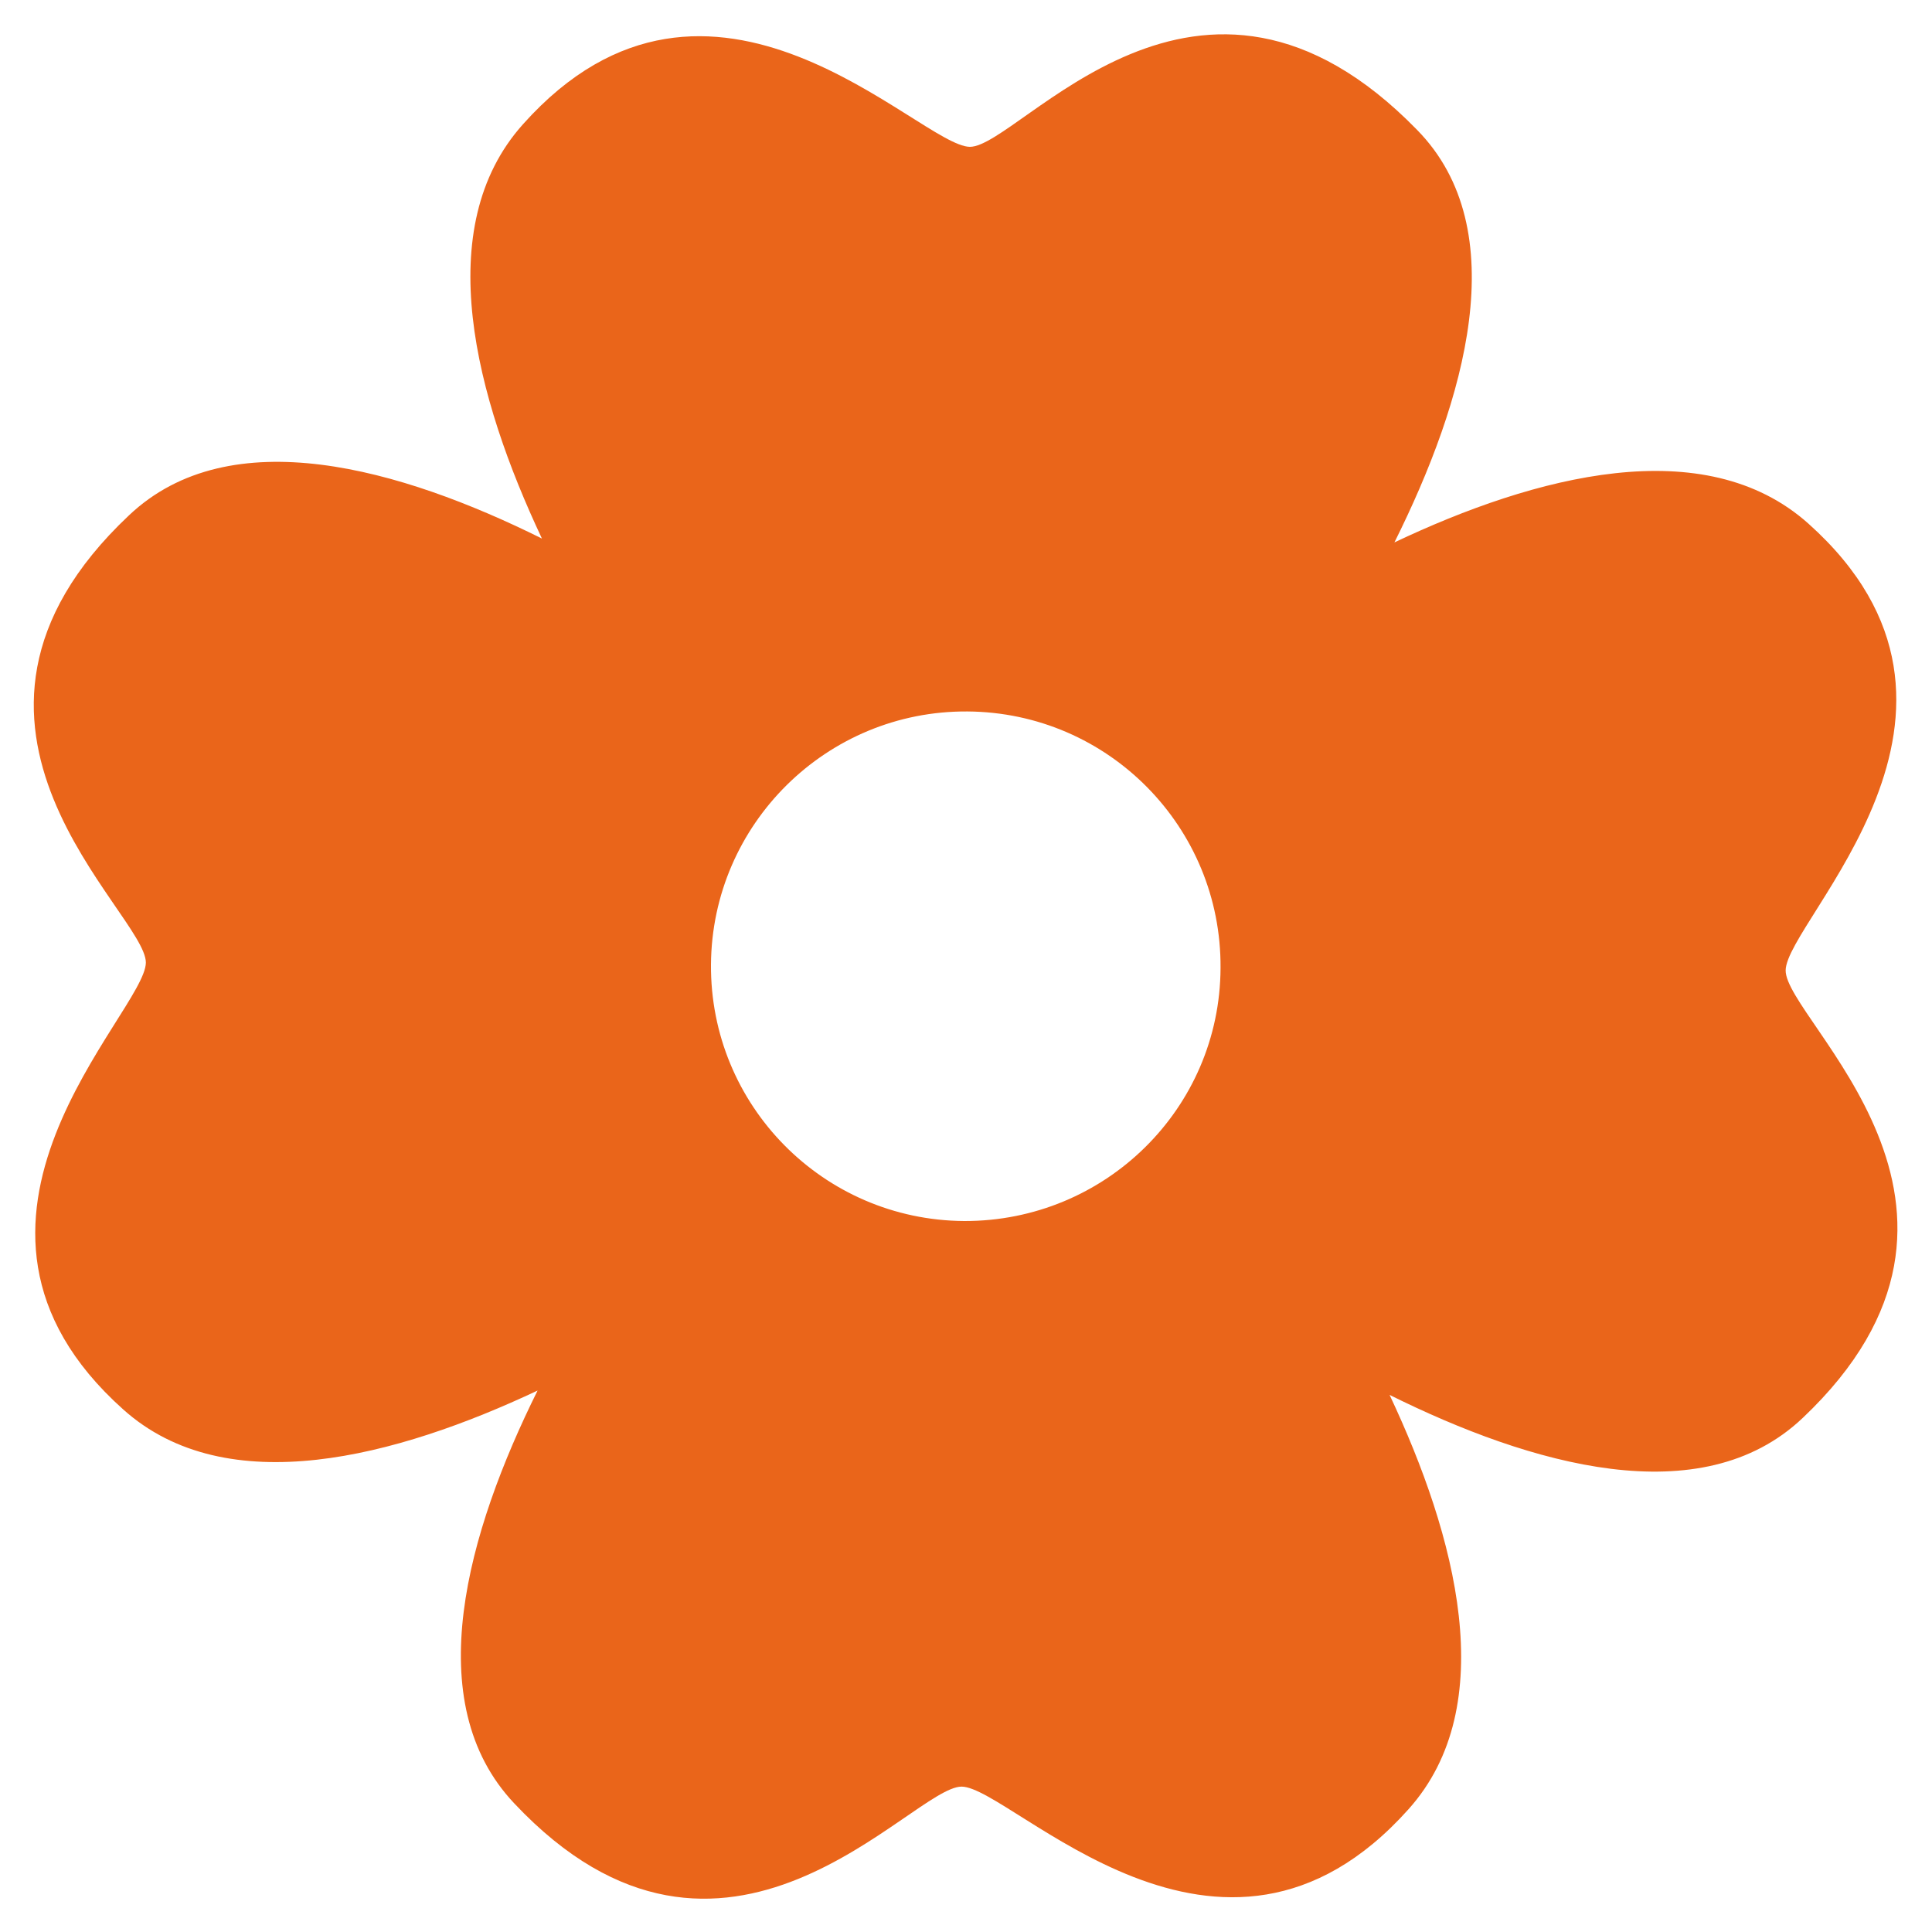 <?xml version="1.0" encoding="utf-8"?>
<!-- Generator: Adobe Illustrator 21.0.2, SVG Export Plug-In . SVG Version: 6.00 Build 0)  -->
<svg xmlns="http://www.w3.org/2000/svg" version="1.1" width="50" height="50"><svg xmlns:xlink="http://www.w3.org/1999/xlink" version="1.1" id="Ebene_1" x="0" y="0" viewBox="0 0 400 400" style="enable-background:new 0 0 400 400;" xml:space="preserve" width="50" height="50">
<style type="text/css">
	.st0{fill:#EA651A;}
</style>
<path class="st0" d="M369.7,200.9c0.1-10.4,48.2-53.6,4.7-92.5c-21.5-19.2-56.6-9.9-85.7,3.9c14.6-29.3,25-64.7,4.7-85.4  c-45.3-46.5-82.2,3.5-92.6,3.5c-10.4-0.1-53.6-48.2-92.5-4.7c-19.3,21.5-9.8,56.7,3.9,85.8c-29.2-14.5-64.5-24.7-85.5-4.8  c-46.3,43.6,3.5,82.2,3.5,92.6c-0.1,10.4-48.2,53.6-4.7,92.5c21.5,19.3,56.7,9.8,85.8-3.9c-14.5,29.2-24.7,64.5-4.8,85.5  c43.6,46.3,82.2-3.5,92.6-3.5c10.4,0.1,53.6,48.2,92.5,4.7c19.3-21.5,9.8-56.7-3.9-85.8c29.2,14.5,64.5,24.7,85.5,4.8  C419.4,249.9,369.6,211.3,369.7,200.9z M199.6,252.8c-29.2-0.2-52.6-24-52.4-53.1s24-52.6,53.1-52.4c29.2,0.2,52.6,24,52.4,53.1  C252.6,229.5,228.8,252.9,199.6,252.8z"/>
</svg></svg>
